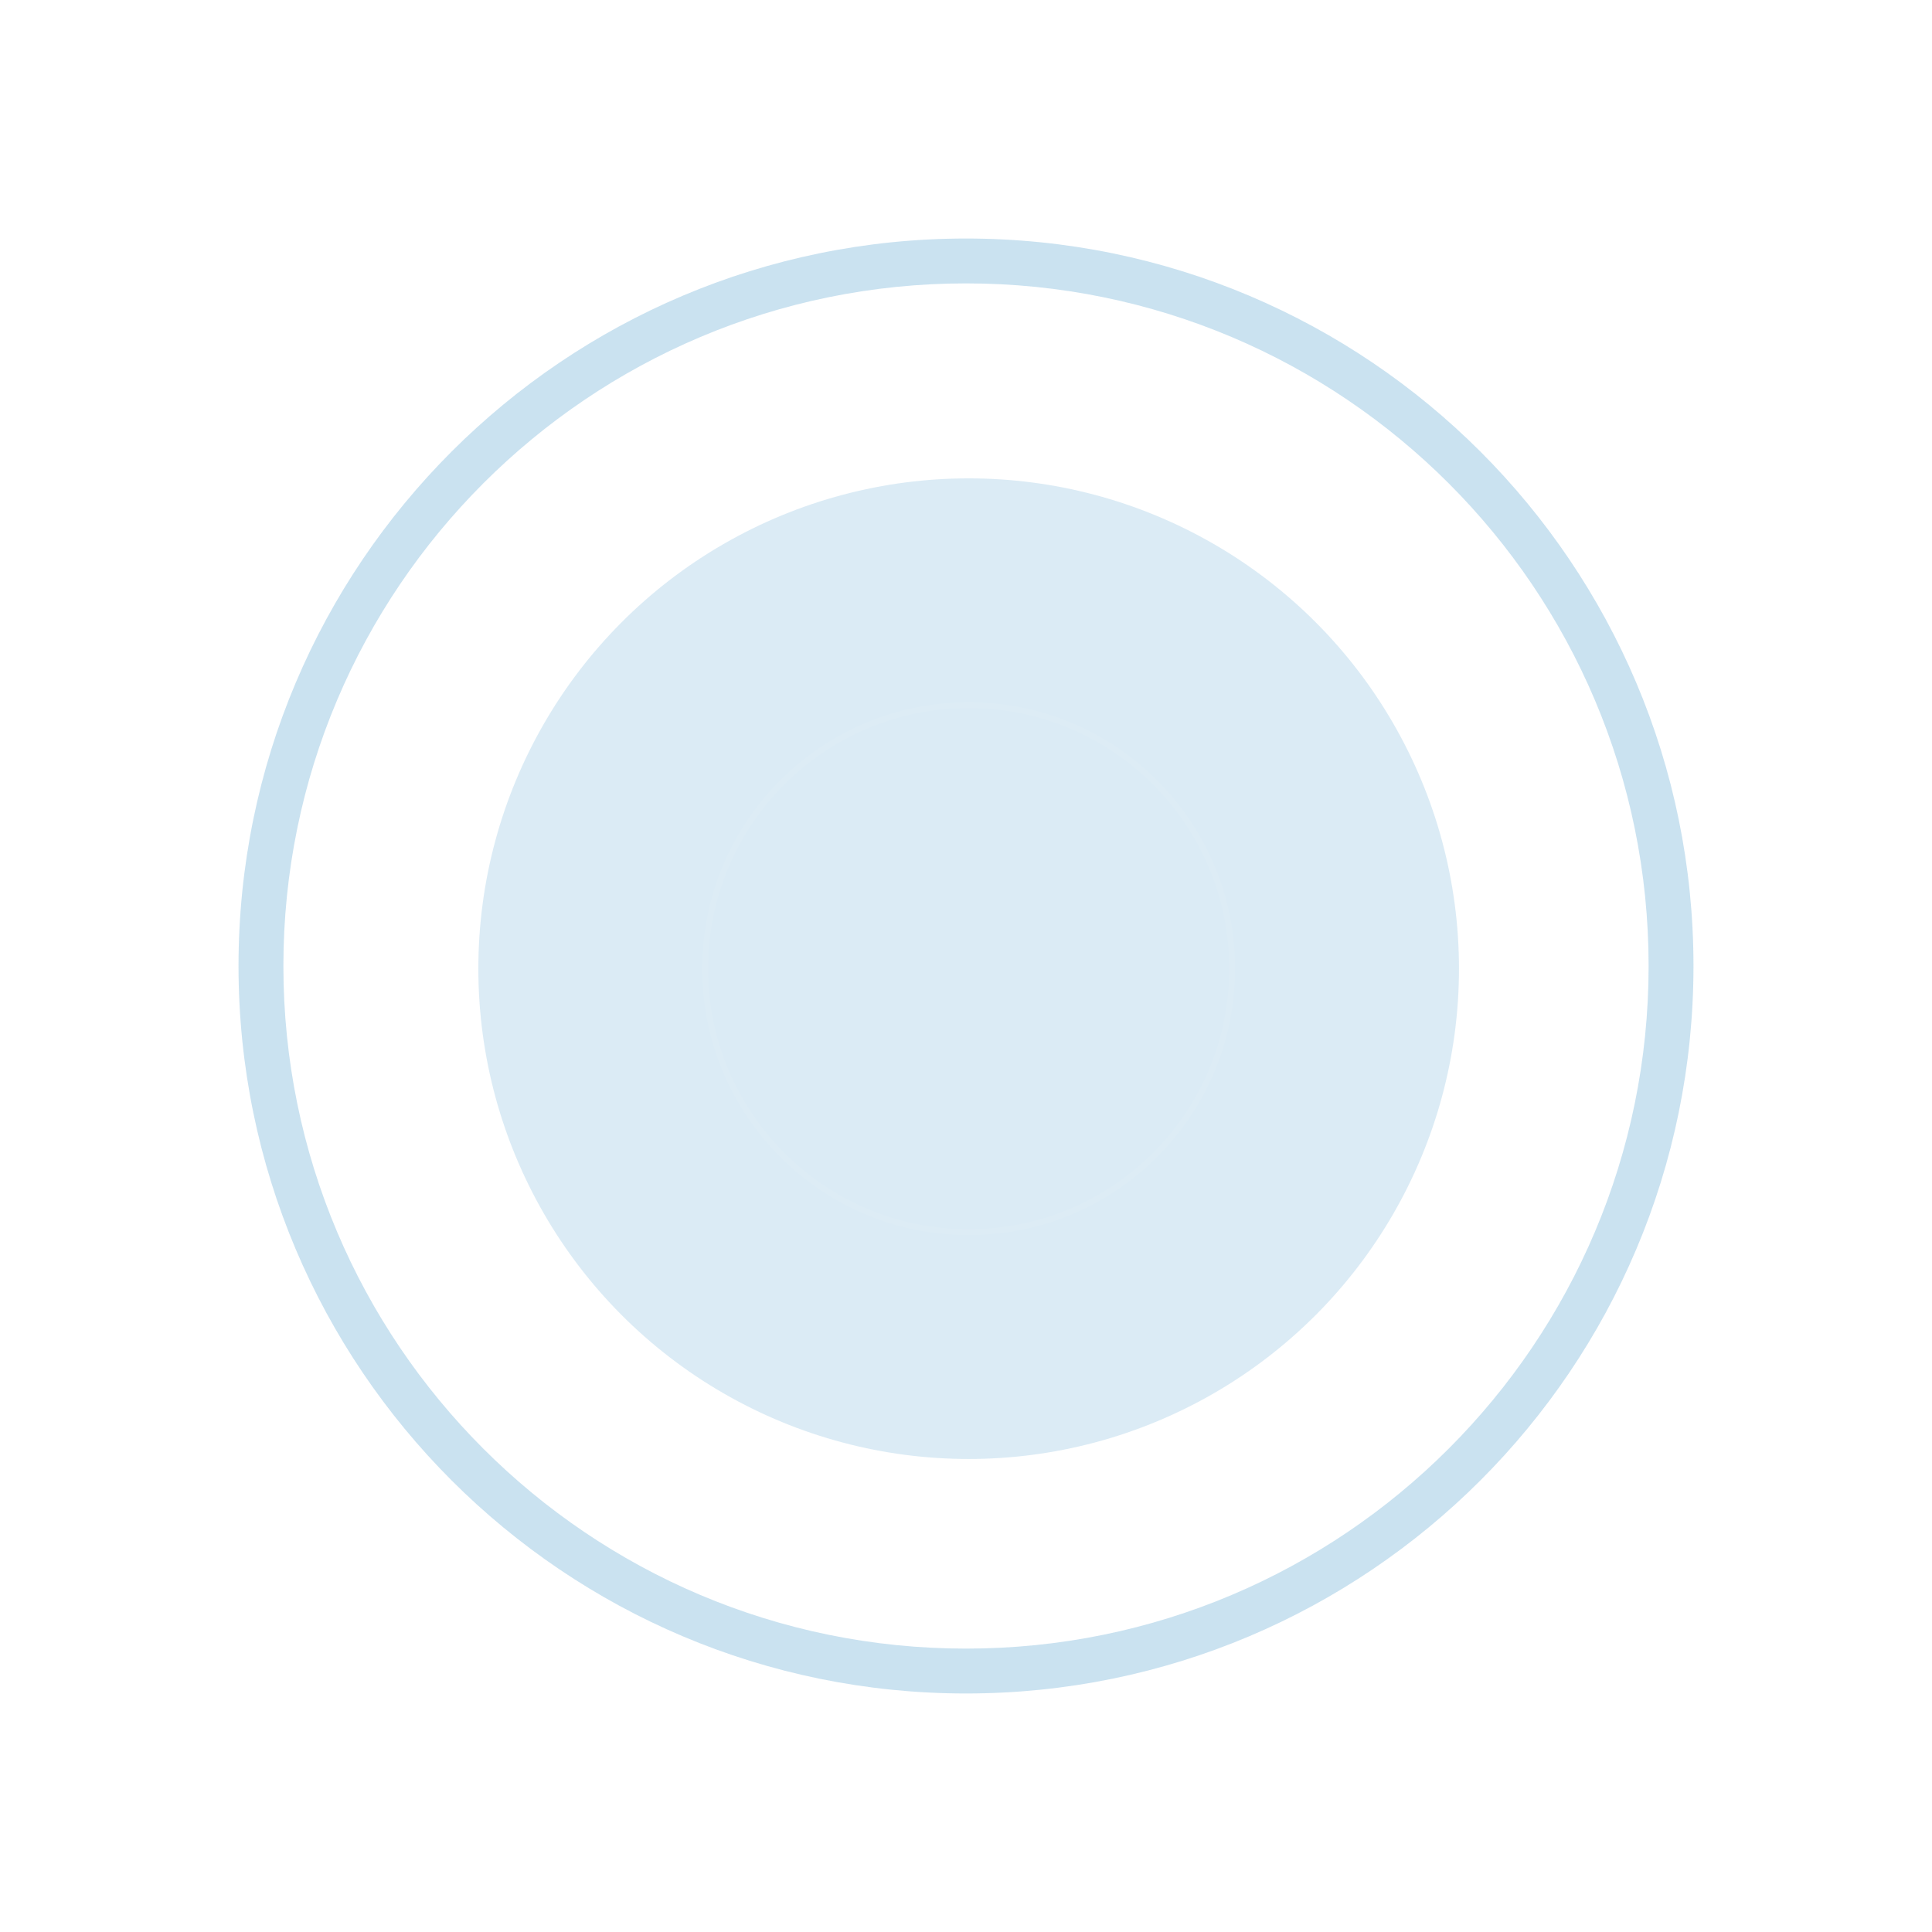 <?xml version="1.0" encoding="UTF-8"?> <svg xmlns="http://www.w3.org/2000/svg" width="324" height="324" viewBox="0 0 324 324" fill="none"> <g opacity="0.15" filter="url(#filter0_f)"> <circle cx="162.447" cy="162.448" r="82.227" fill="#0F7ABB"></circle> </g> <g opacity="0.22" filter="url(#filter1_f)"> <path d="M284 162C284 229.379 229.379 284 162 284C94.621 284 40 229.379 40 162C40 94.621 94.621 40 162 40C229.379 40 284 94.621 284 162ZM47.525 162C47.525 225.223 98.777 276.475 162 276.475C225.223 276.475 276.475 225.223 276.475 162C276.475 98.777 225.223 47.525 162 47.525C98.777 47.525 47.525 98.777 47.525 162Z" fill="#0F7ABB"></path> </g> <circle opacity="0.05" cx="162.447" cy="162.446" r="44.189" stroke="white"></circle> <defs> <filter id="filter0_f" x="40.22" y="40.221" width="244.454" height="244.454" filterUnits="userSpaceOnUse" color-interpolation-filters="sRGB"> <feFlood flood-opacity="0" result="BackgroundImageFix"></feFlood> <feBlend mode="normal" in="SourceGraphic" in2="BackgroundImageFix" result="shape"></feBlend> <feGaussianBlur stdDeviation="20" result="effect1_foregroundBlur"></feGaussianBlur> </filter> <filter id="filter1_f" x="0" y="0" width="324" height="324" filterUnits="userSpaceOnUse" color-interpolation-filters="sRGB"> <feFlood flood-opacity="0" result="BackgroundImageFix"></feFlood> <feBlend mode="normal" in="SourceGraphic" in2="BackgroundImageFix" result="shape"></feBlend> <feGaussianBlur stdDeviation="20" result="effect1_foregroundBlur"></feGaussianBlur> </filter> </defs> </svg> 